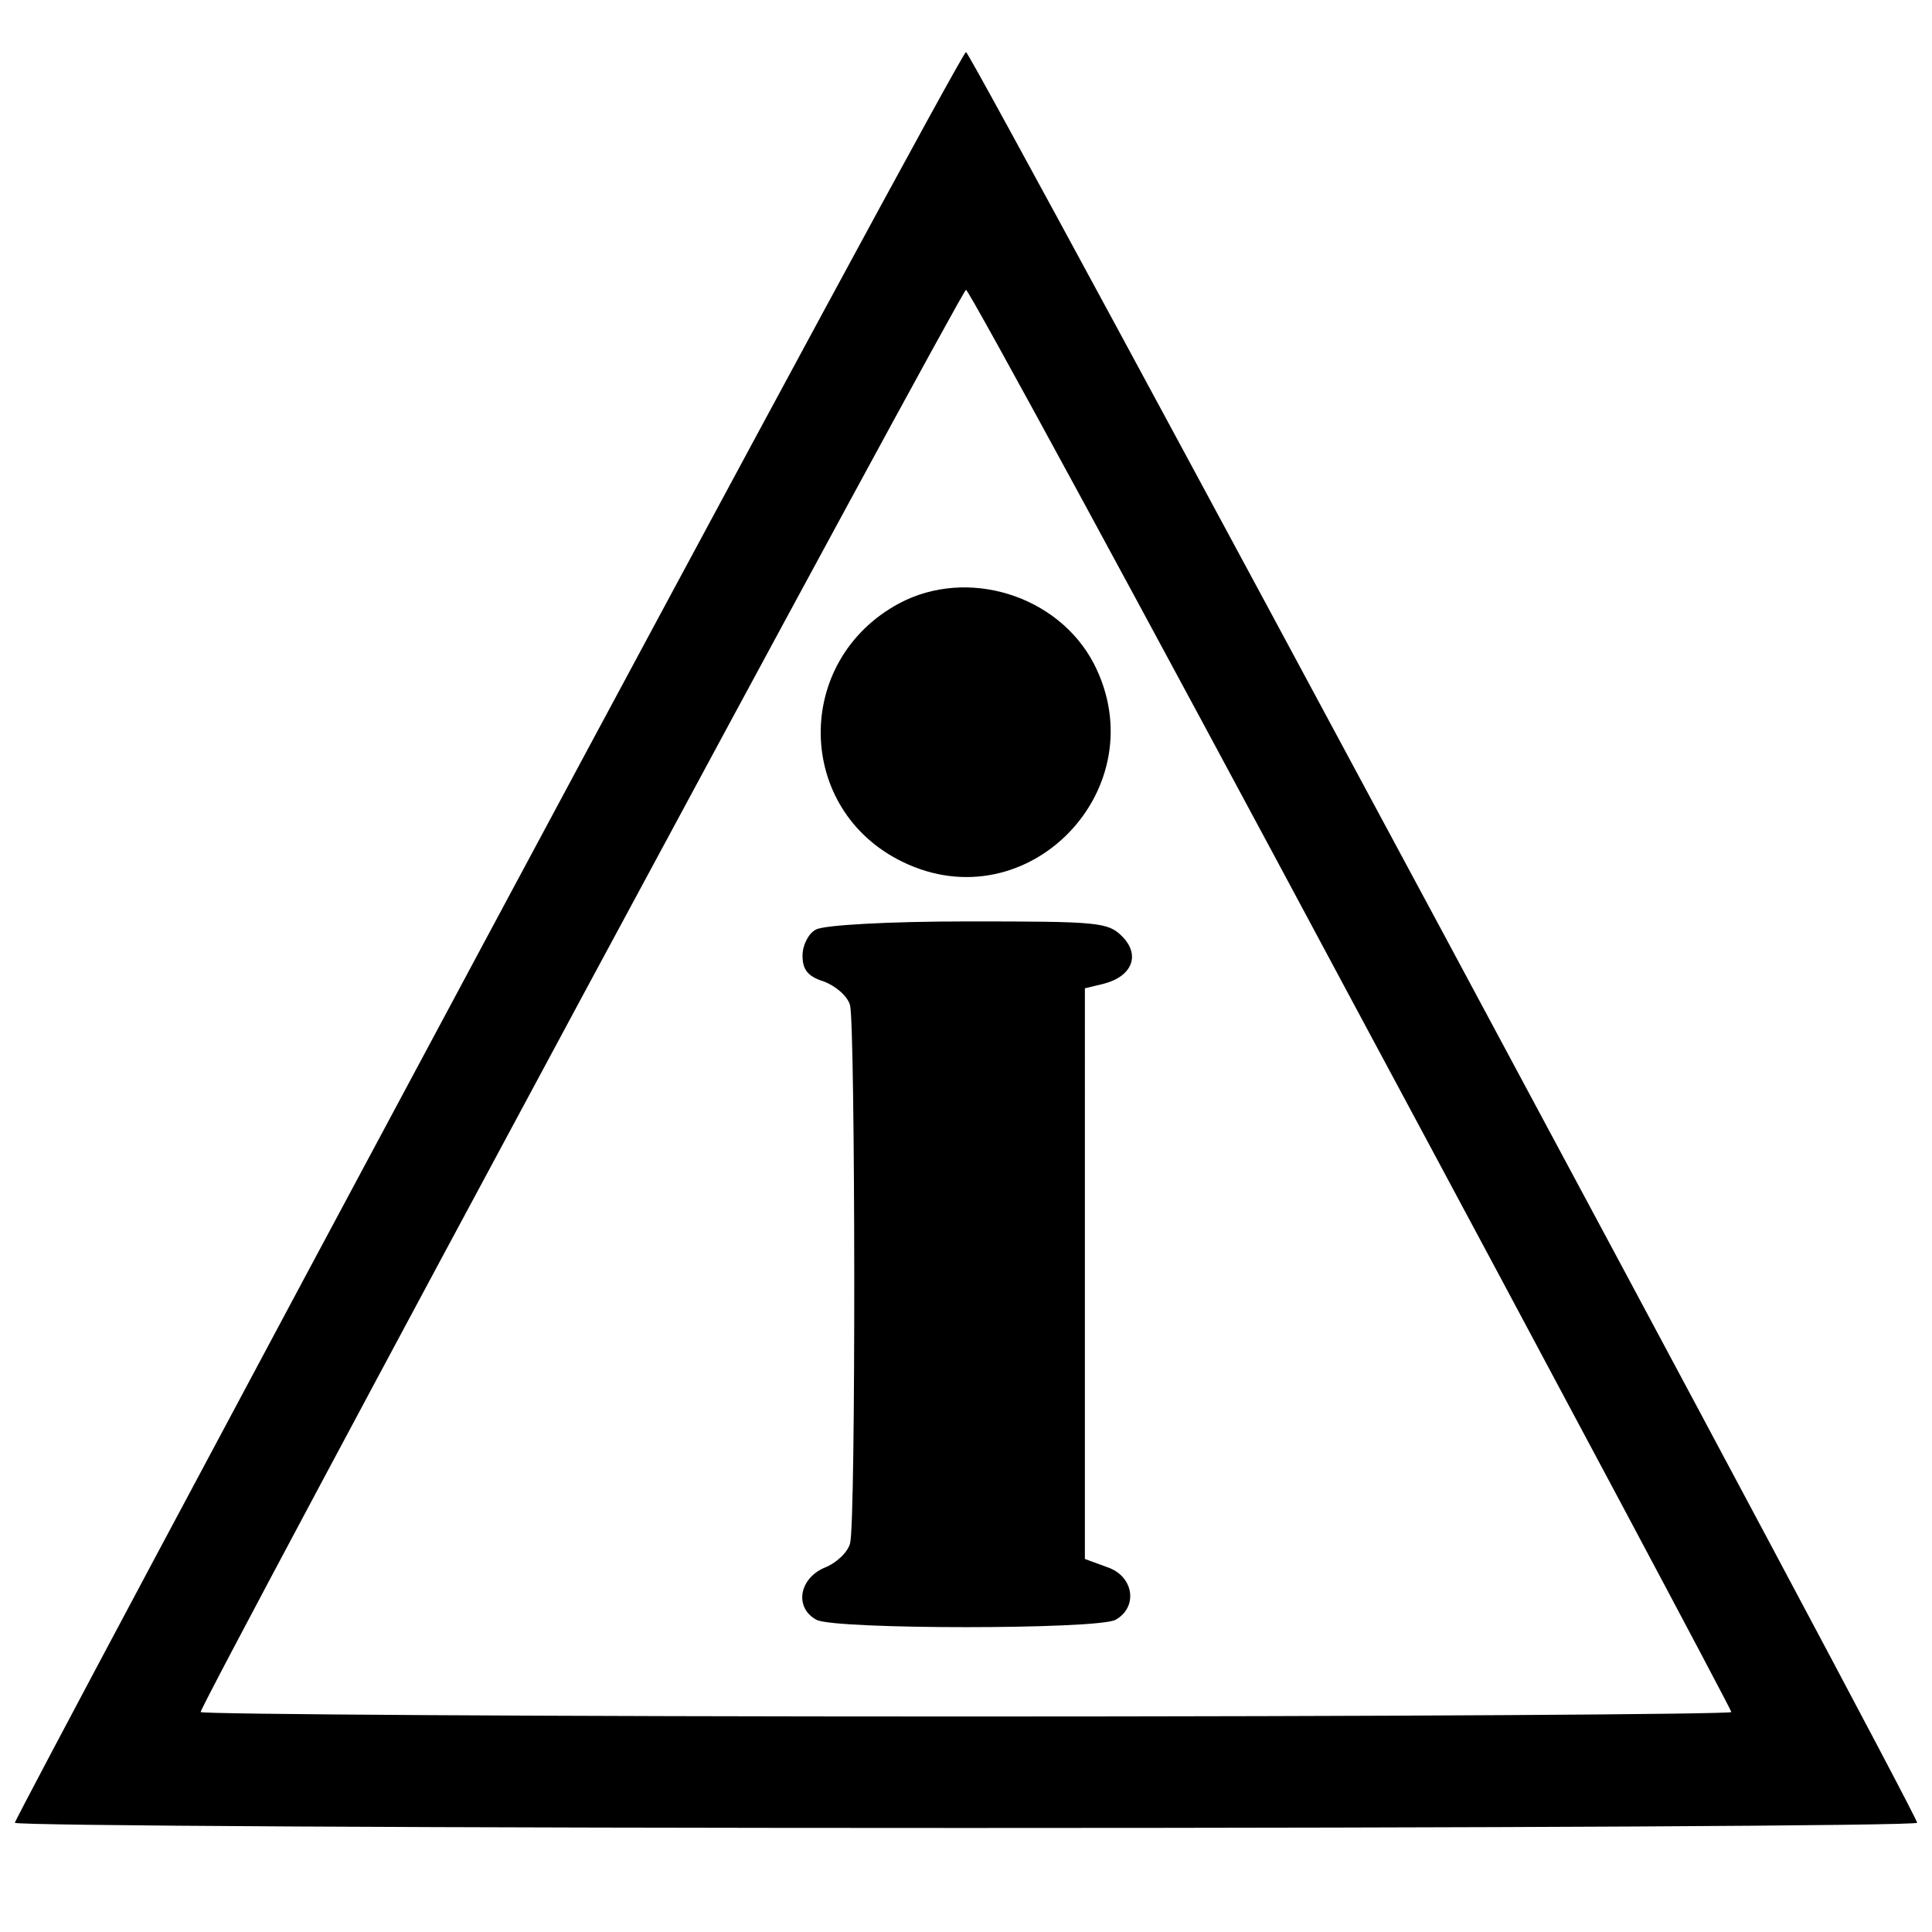 <svg version="1" xmlns="http://www.w3.org/2000/svg" width="346.667" height="346.667" viewBox="0 0 260 260"><path d="M65.7 125.8C30.7 191.1 2 244.9 2 245.3c0 .4 57.6.7 128 .7s128-.3 128-.7C258 244 130.7 7 130 7c-.4 0-29.3 53.5-64.3 118.8zm116.1 8.6c28.2 52.5 51.2 95.7 51.2 96 0 .3-46.3.6-103 .6-56.6 0-103-.3-103-.6C27 229.2 129.4 39 130 39c.4 0 23.7 42.9 51.8 95.4z"/><path d="M121 81.2c-14.3 7.7-14 27.8.5 34.8 16.9 8.2 34.3-10 25.7-26.7-4.8-9.2-17-13-26.2-8.1zM109.8 125.1c-1 .5-1.8 2.1-1.8 3.5 0 1.9.7 2.8 2.9 3.5 1.6.6 3.2 2 3.5 3.2.7 2.9.8 69.5 0 72.4-.3 1.2-1.9 2.7-3.5 3.3-3.4 1.5-4 5.4-1 7 2.6 1.3 37.6 1.3 40.2 0 3.1-1.7 2.5-5.9-1.1-7.1l-3-1.1V133l2.5-.6c3.9-1 5-3.9 2.5-6.4-1.9-1.9-3.2-2-20.7-2-10.9 0-19.5.5-20.5 1.1z"/></svg>